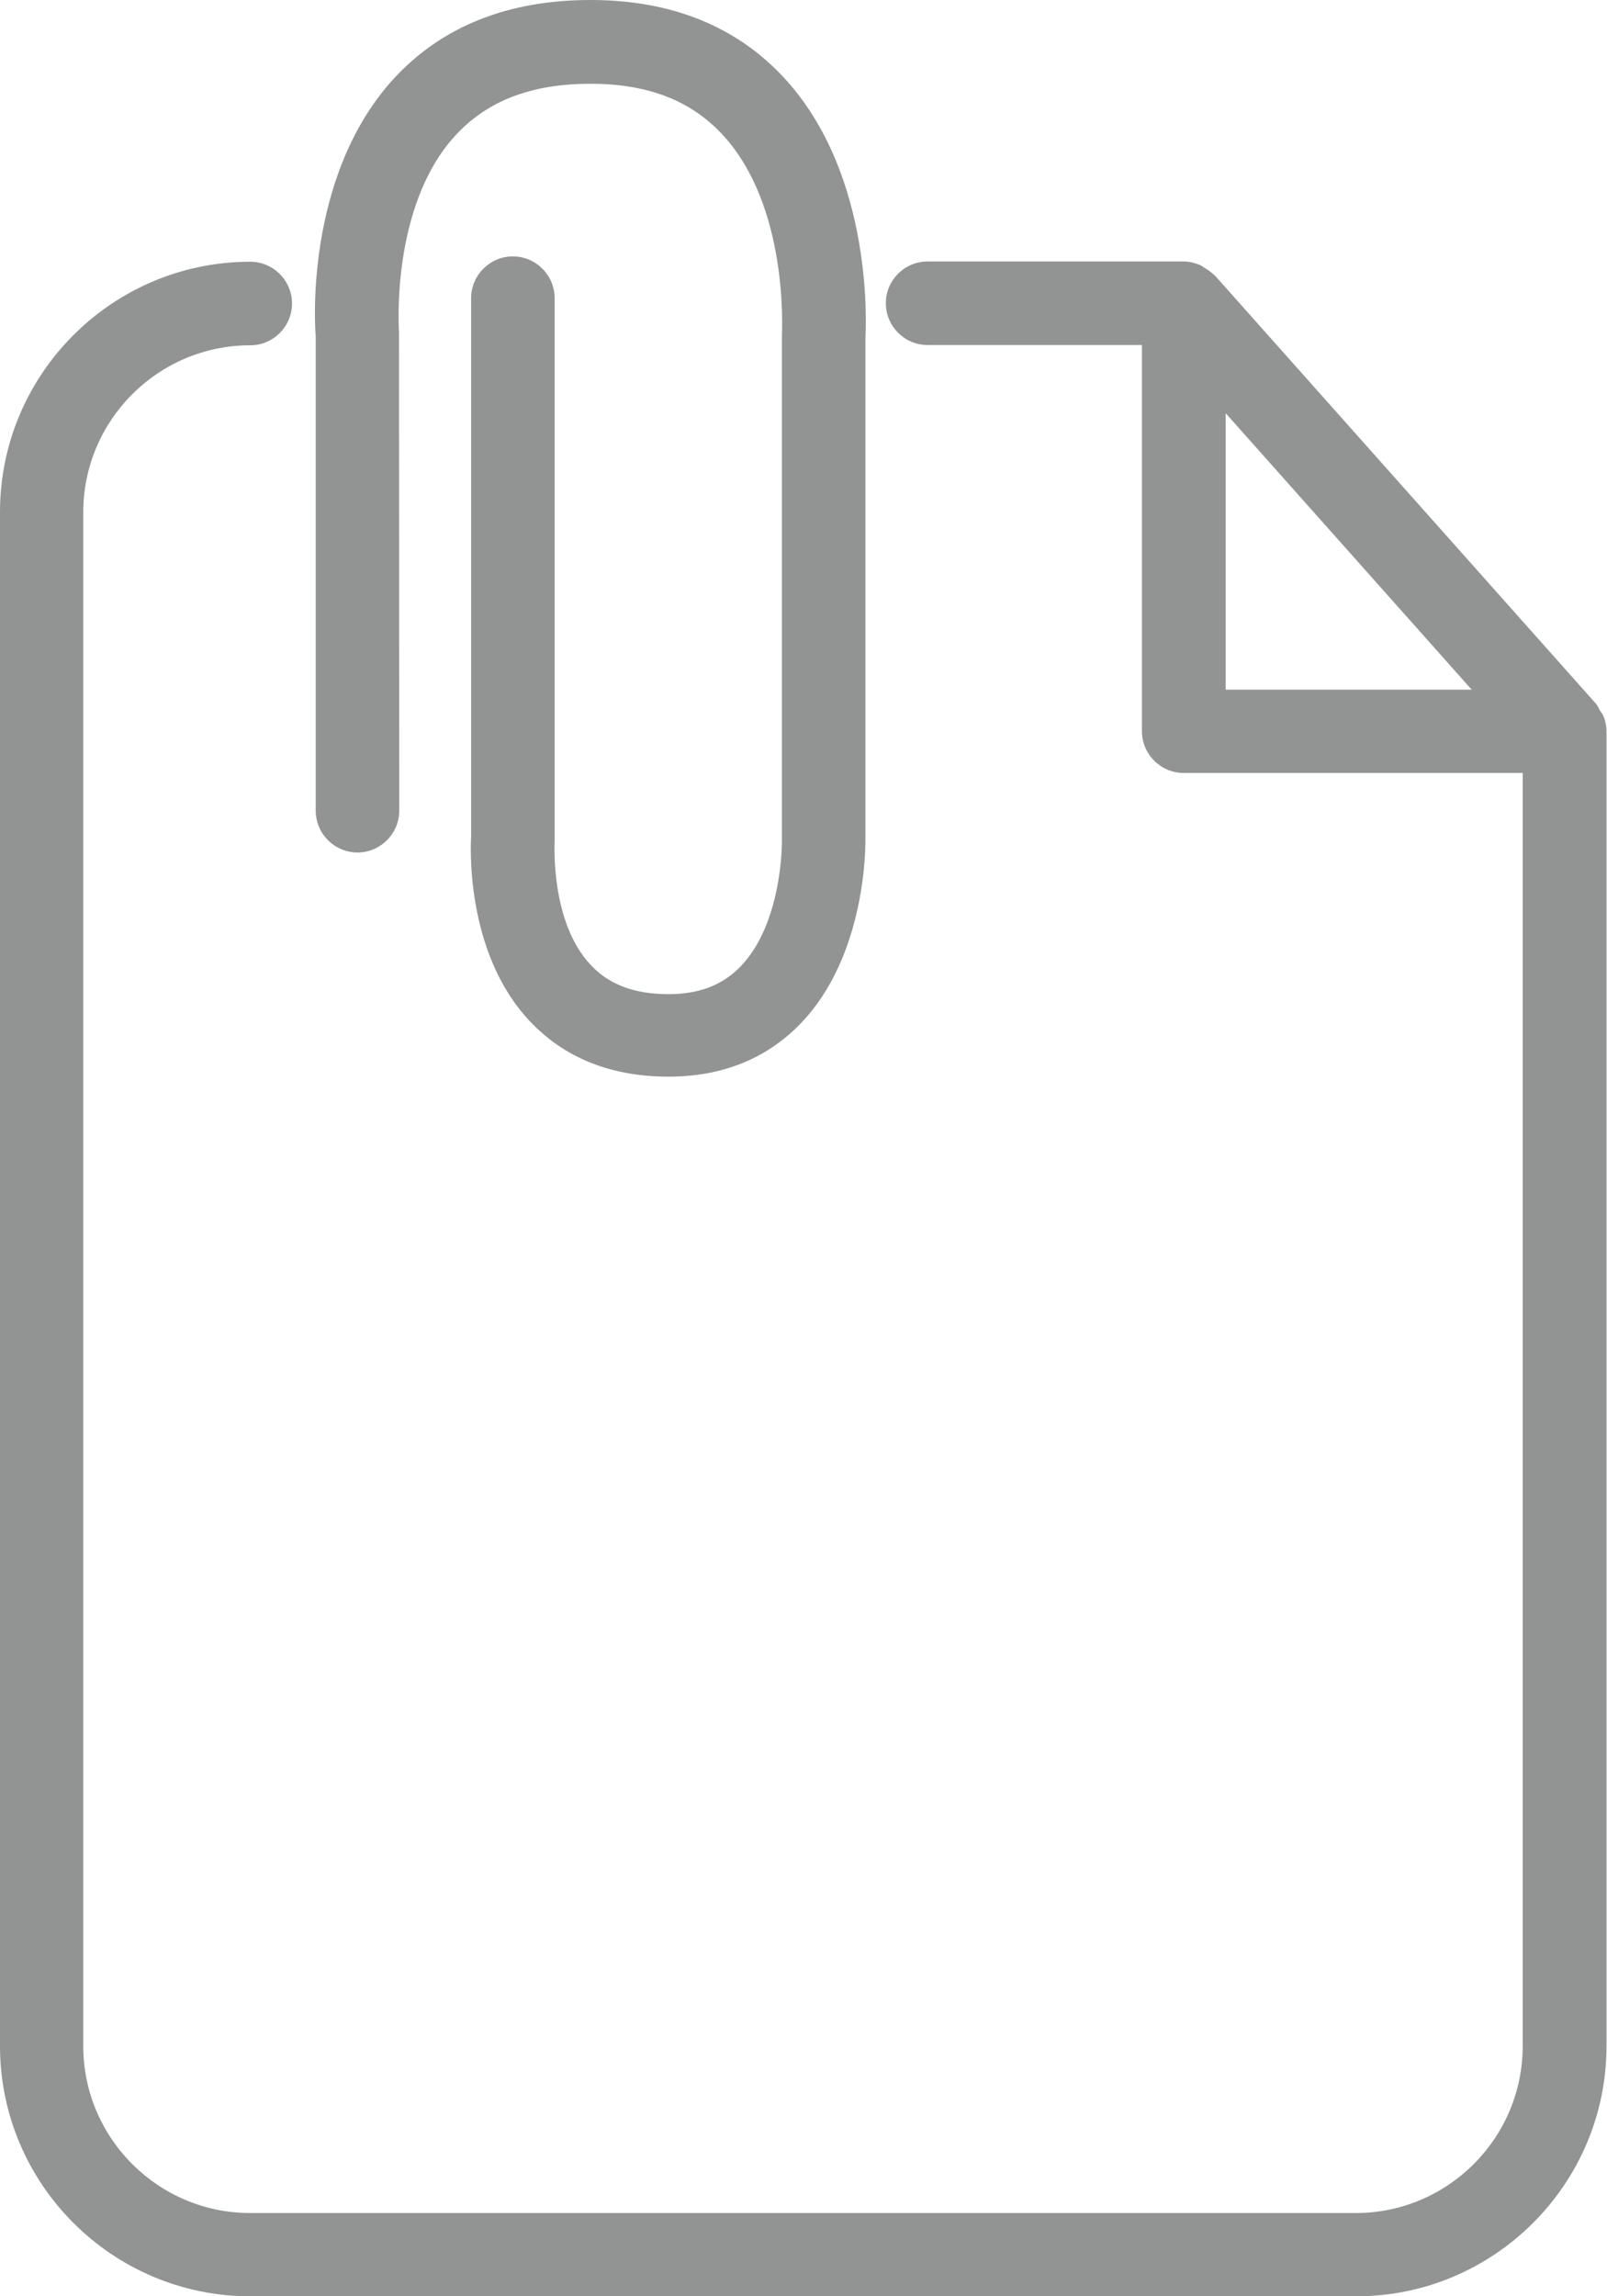 <?xml version="1.0" encoding="UTF-8"?> <svg xmlns="http://www.w3.org/2000/svg" width="42" height="60" viewBox="0 0 42 60" fill="none"><g id="Group"><path id="Vector" d="M41.987 19.112C41.987 18.974 41.959 18.836 41.904 18.705C41.883 18.657 41.849 18.615 41.821 18.574C41.787 18.512 41.759 18.442 41.711 18.387L31.758 7.205C31.751 7.198 31.737 7.191 31.73 7.184C31.654 7.108 31.564 7.046 31.468 6.991C31.433 6.97 31.406 6.943 31.371 6.929C31.24 6.873 31.088 6.832 30.936 6.832H24.243C23.642 6.832 23.152 7.322 23.152 7.923C23.152 8.524 23.642 9.015 24.243 9.015H29.845V19.105C29.845 19.706 30.335 20.197 30.936 20.197H39.797V53.46C39.797 55.864 37.843 57.825 35.432 57.825H6.541C4.137 57.825 2.176 55.871 2.176 53.46V13.387C2.176 10.983 4.13 9.022 6.541 9.022C7.142 9.022 7.632 8.531 7.632 7.93C7.632 7.329 7.142 6.839 6.541 6.839C2.935 6.839 0 9.774 0 13.38V53.46C0 57.066 2.935 60.001 6.541 60.001H35.446C39.051 60.001 41.987 57.066 41.987 53.46V19.112ZM32.034 10.797L38.464 18.021H32.034V10.797Z" fill="#272828" fill-opacity="0.5"></path><path id="Vector_2" d="M20.47 2.01C19.227 0.677 17.528 0 15.435 0C13.273 0 11.546 0.691 10.289 2.058C7.92 4.648 8.238 8.696 8.252 8.779V21.183C8.252 21.784 8.742 22.275 9.343 22.275C9.944 22.275 10.434 21.784 10.434 21.183L10.428 8.689C10.428 8.654 10.193 5.401 11.899 3.543C12.734 2.632 13.888 2.189 15.435 2.189C16.92 2.189 18.039 2.618 18.868 3.502C20.629 5.38 20.436 8.682 20.436 8.786V21.978C20.436 21.998 20.456 24.126 19.344 25.265C18.875 25.742 18.267 25.977 17.473 25.977C16.588 25.977 15.918 25.728 15.442 25.217C14.378 24.091 14.496 22.047 14.496 21.957V7.791C14.496 7.19 14.005 6.7 13.404 6.7C12.803 6.7 12.313 7.19 12.313 7.791V21.86C12.306 21.985 12.127 24.851 13.839 26.674C14.744 27.641 15.967 28.132 17.473 28.132C18.868 28.132 20.021 27.669 20.905 26.764C22.666 24.961 22.618 22.026 22.618 21.929V8.841C22.625 8.675 22.881 4.586 20.47 2.01Z" fill="#272828" fill-opacity="0.5"></path></g></svg> 